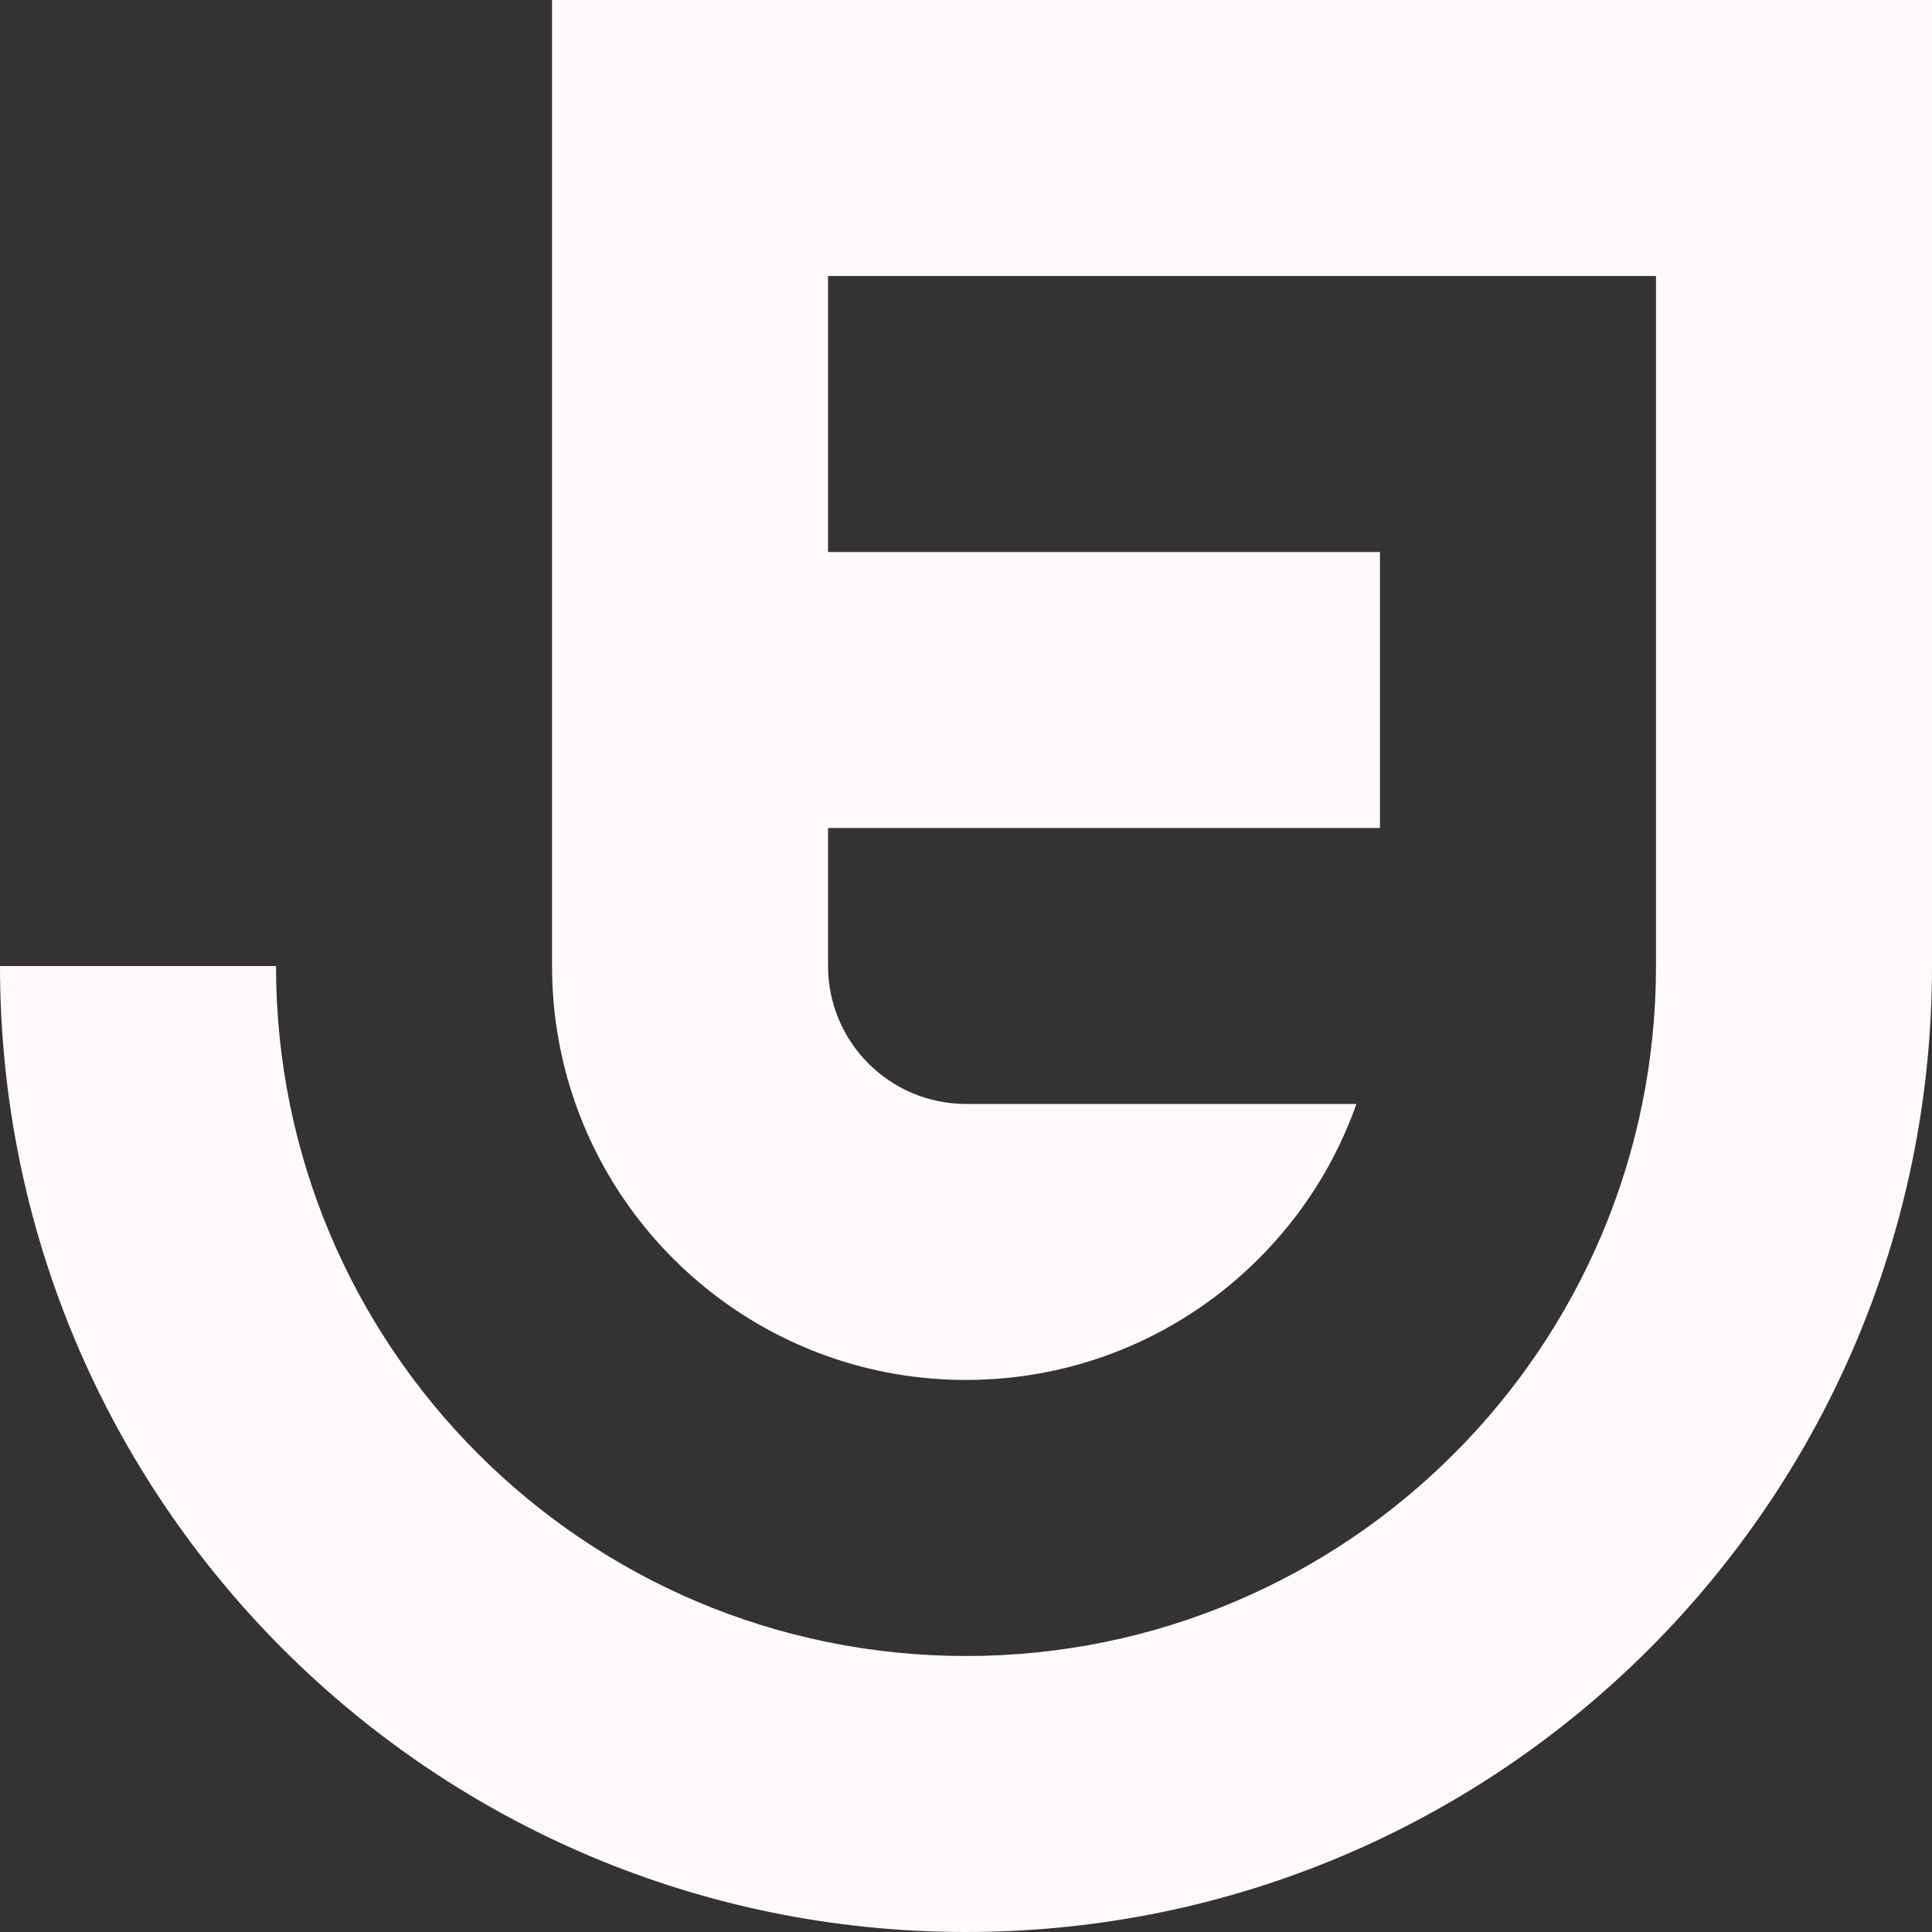 <?xml version="1.0" encoding="UTF-8"?> <svg xmlns="http://www.w3.org/2000/svg" width="50" height="50" viewBox="0 0 50 50" fill="none"><rect x="0" y="0" width="50" height="50" fill="#333333" stroke="none"/><path d="M50 0V25.001C50 38.807 38.807 50 25.001 50H24.999C11.193 50 0 38.807 0 25.001H7.143C7.143 34.861 15.139 42.857 24.999 42.857H25.001C34.861 42.857 42.857 34.861 42.857 25.001V7.143H21.43V14.286H35.713V21.429H21.43V25.001C21.43 26.971 23.029 28.57 24.999 28.57H35.104C34.568 30.093 33.694 31.458 32.575 32.575C30.637 34.515 27.958 35.713 24.999 35.713C23.747 35.713 22.546 35.499 21.43 35.104C17.269 33.633 14.287 29.666 14.287 25.001V0H50Z" fill="#FFF9FC"></path></svg> 
